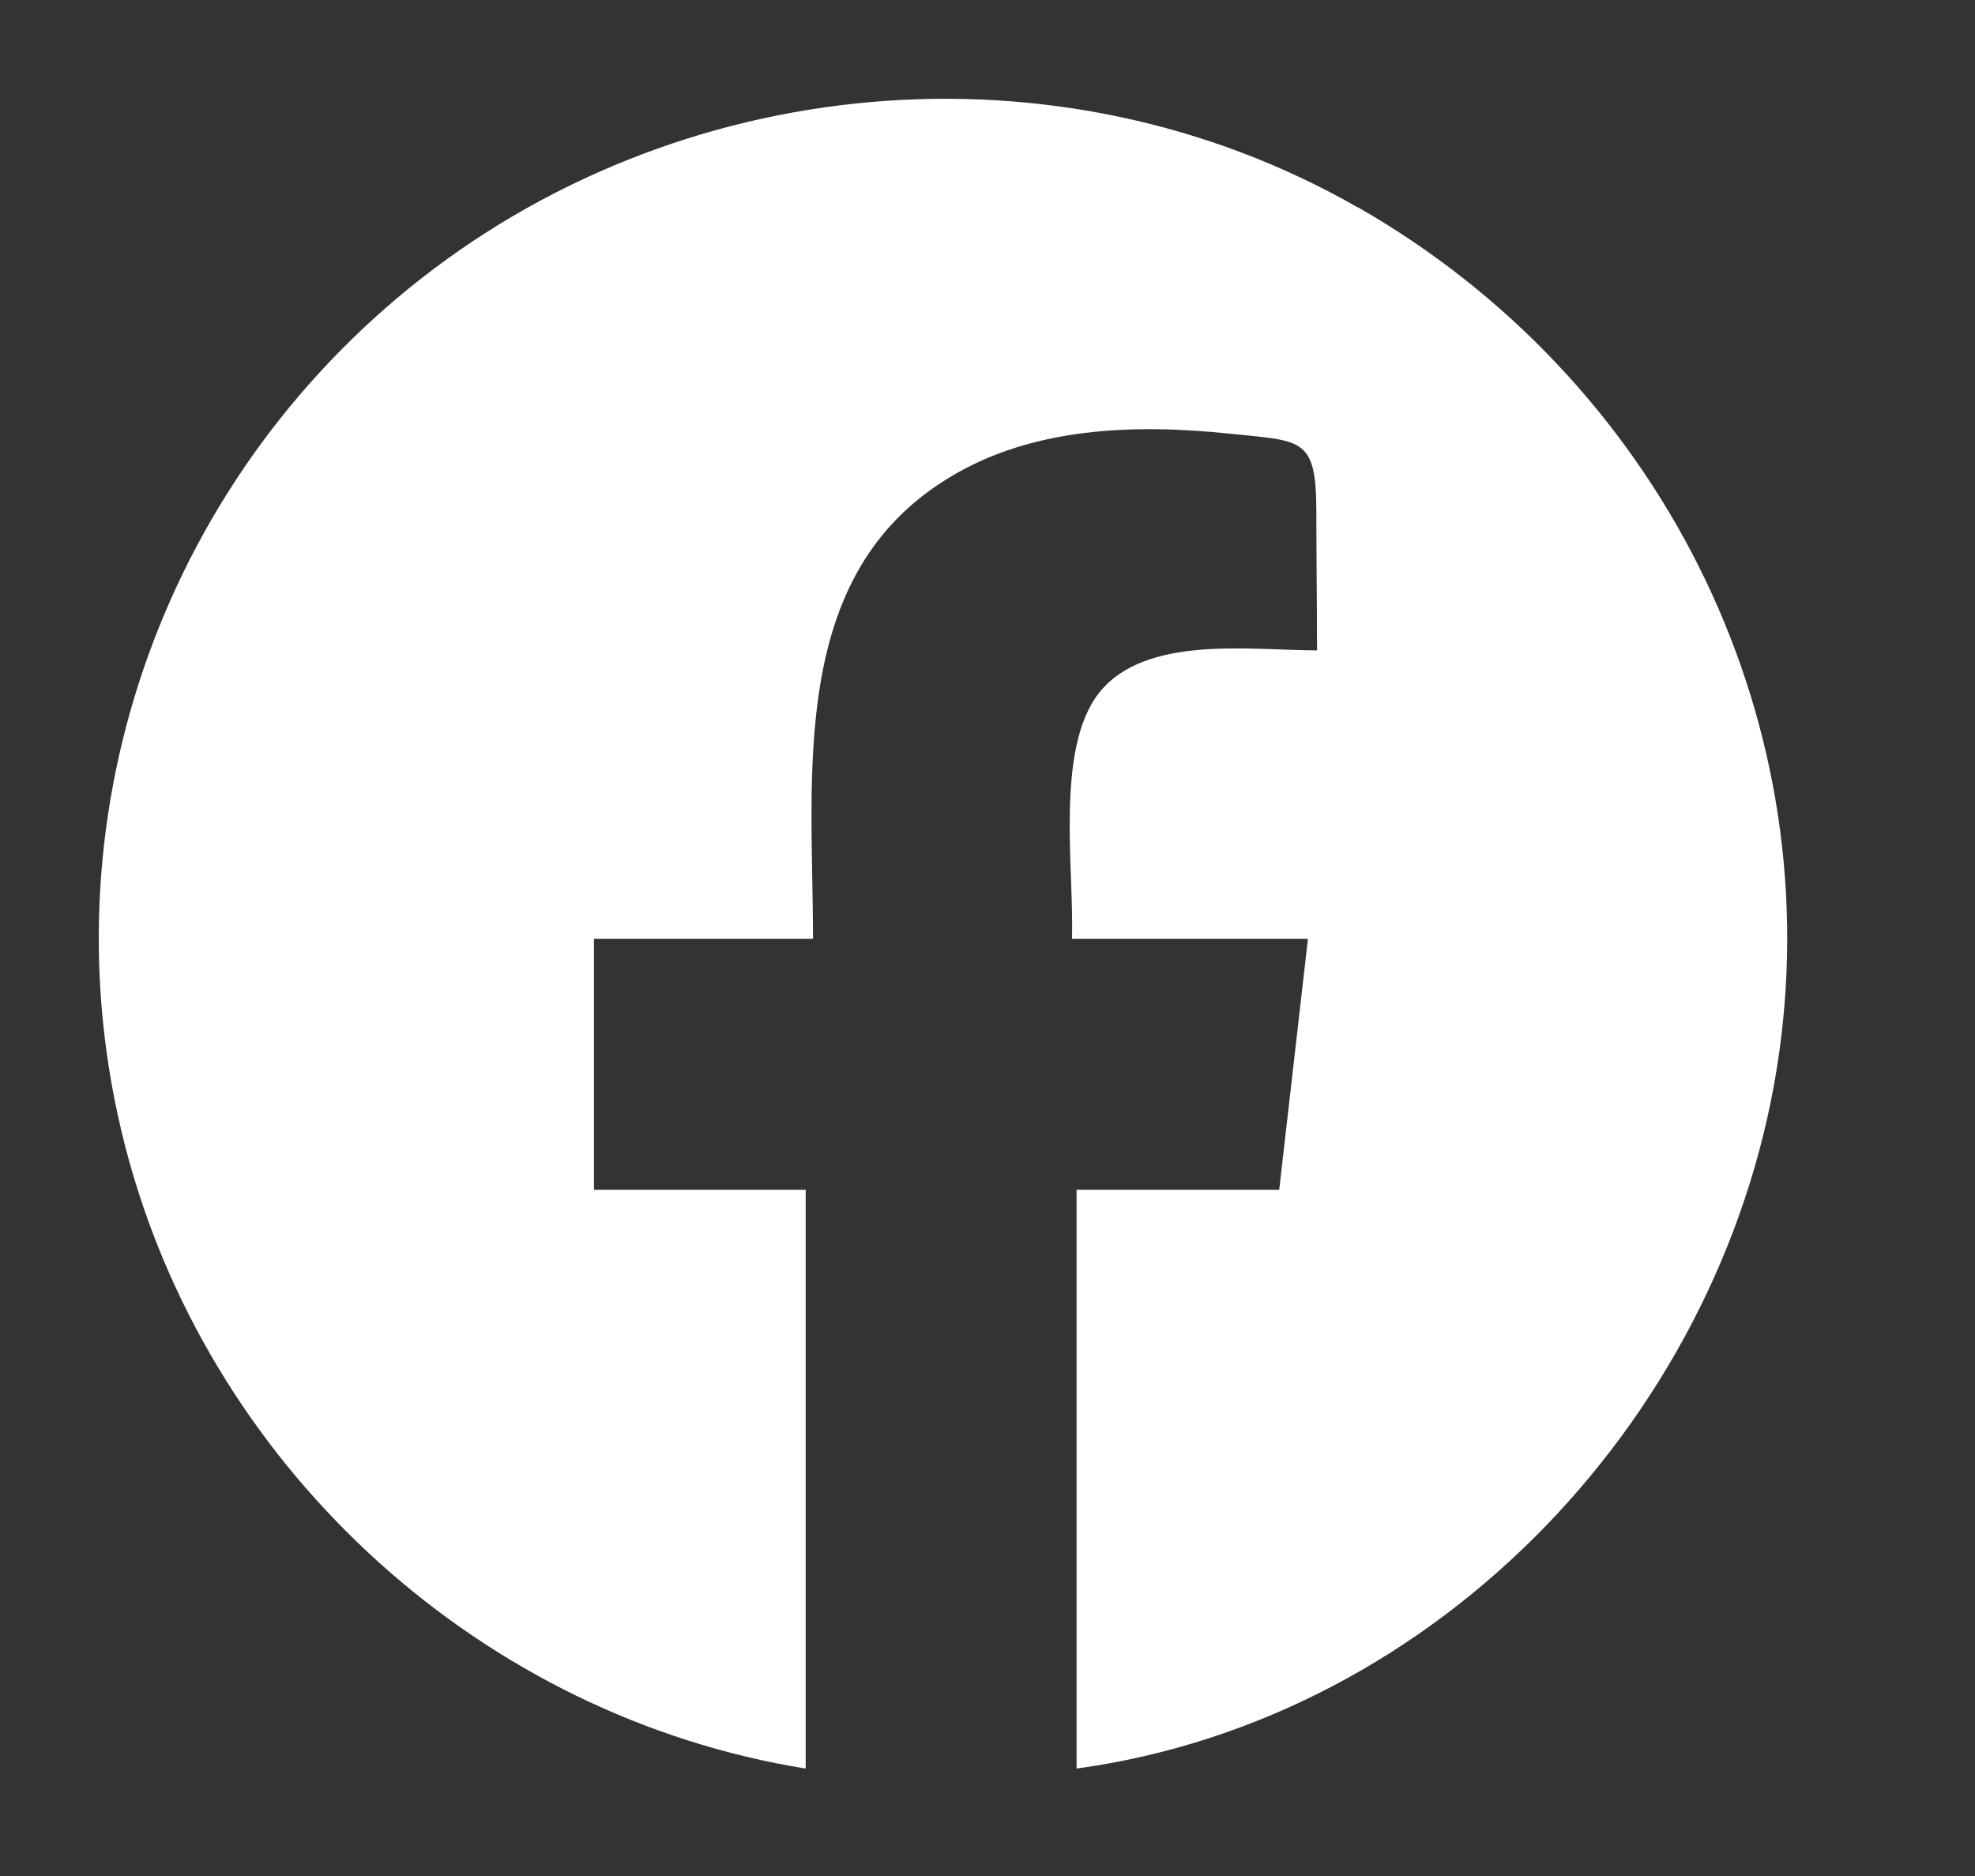 <svg width="20" height="19" viewBox="0 0 20 19" fill="none" xmlns="http://www.w3.org/2000/svg">
<rect x="0" y="0" width="20" height="19" fill="#333333" stroke="none"/>
<path d="M13.752 2.102C10.715 0.362 6.843 0.718 4.136 2.924C1.525 5.053 0.411 8.504 1.304 11.745C2.179 14.92 4.89 17.384 8.159 17.912V12.05H6.015V9.509H8.233C8.233 7.854 7.971 5.824 9.619 4.833C10.461 4.322 11.498 4.293 12.451 4.392C13.175 4.469 13.326 4.422 13.33 5.156C13.33 5.633 13.337 6.11 13.337 6.587C12.671 6.587 11.598 6.426 11.13 7.017C10.682 7.586 10.88 8.816 10.855 9.509H13.245L12.954 12.05H12.138C12.101 12.05 12.068 12.05 12.031 12.05H10.902V17.912C14.591 17.405 17.511 14.285 18.018 10.655C18.5 7.204 16.779 3.834 13.756 2.102H13.752Z" fill="white"/>
</svg>
